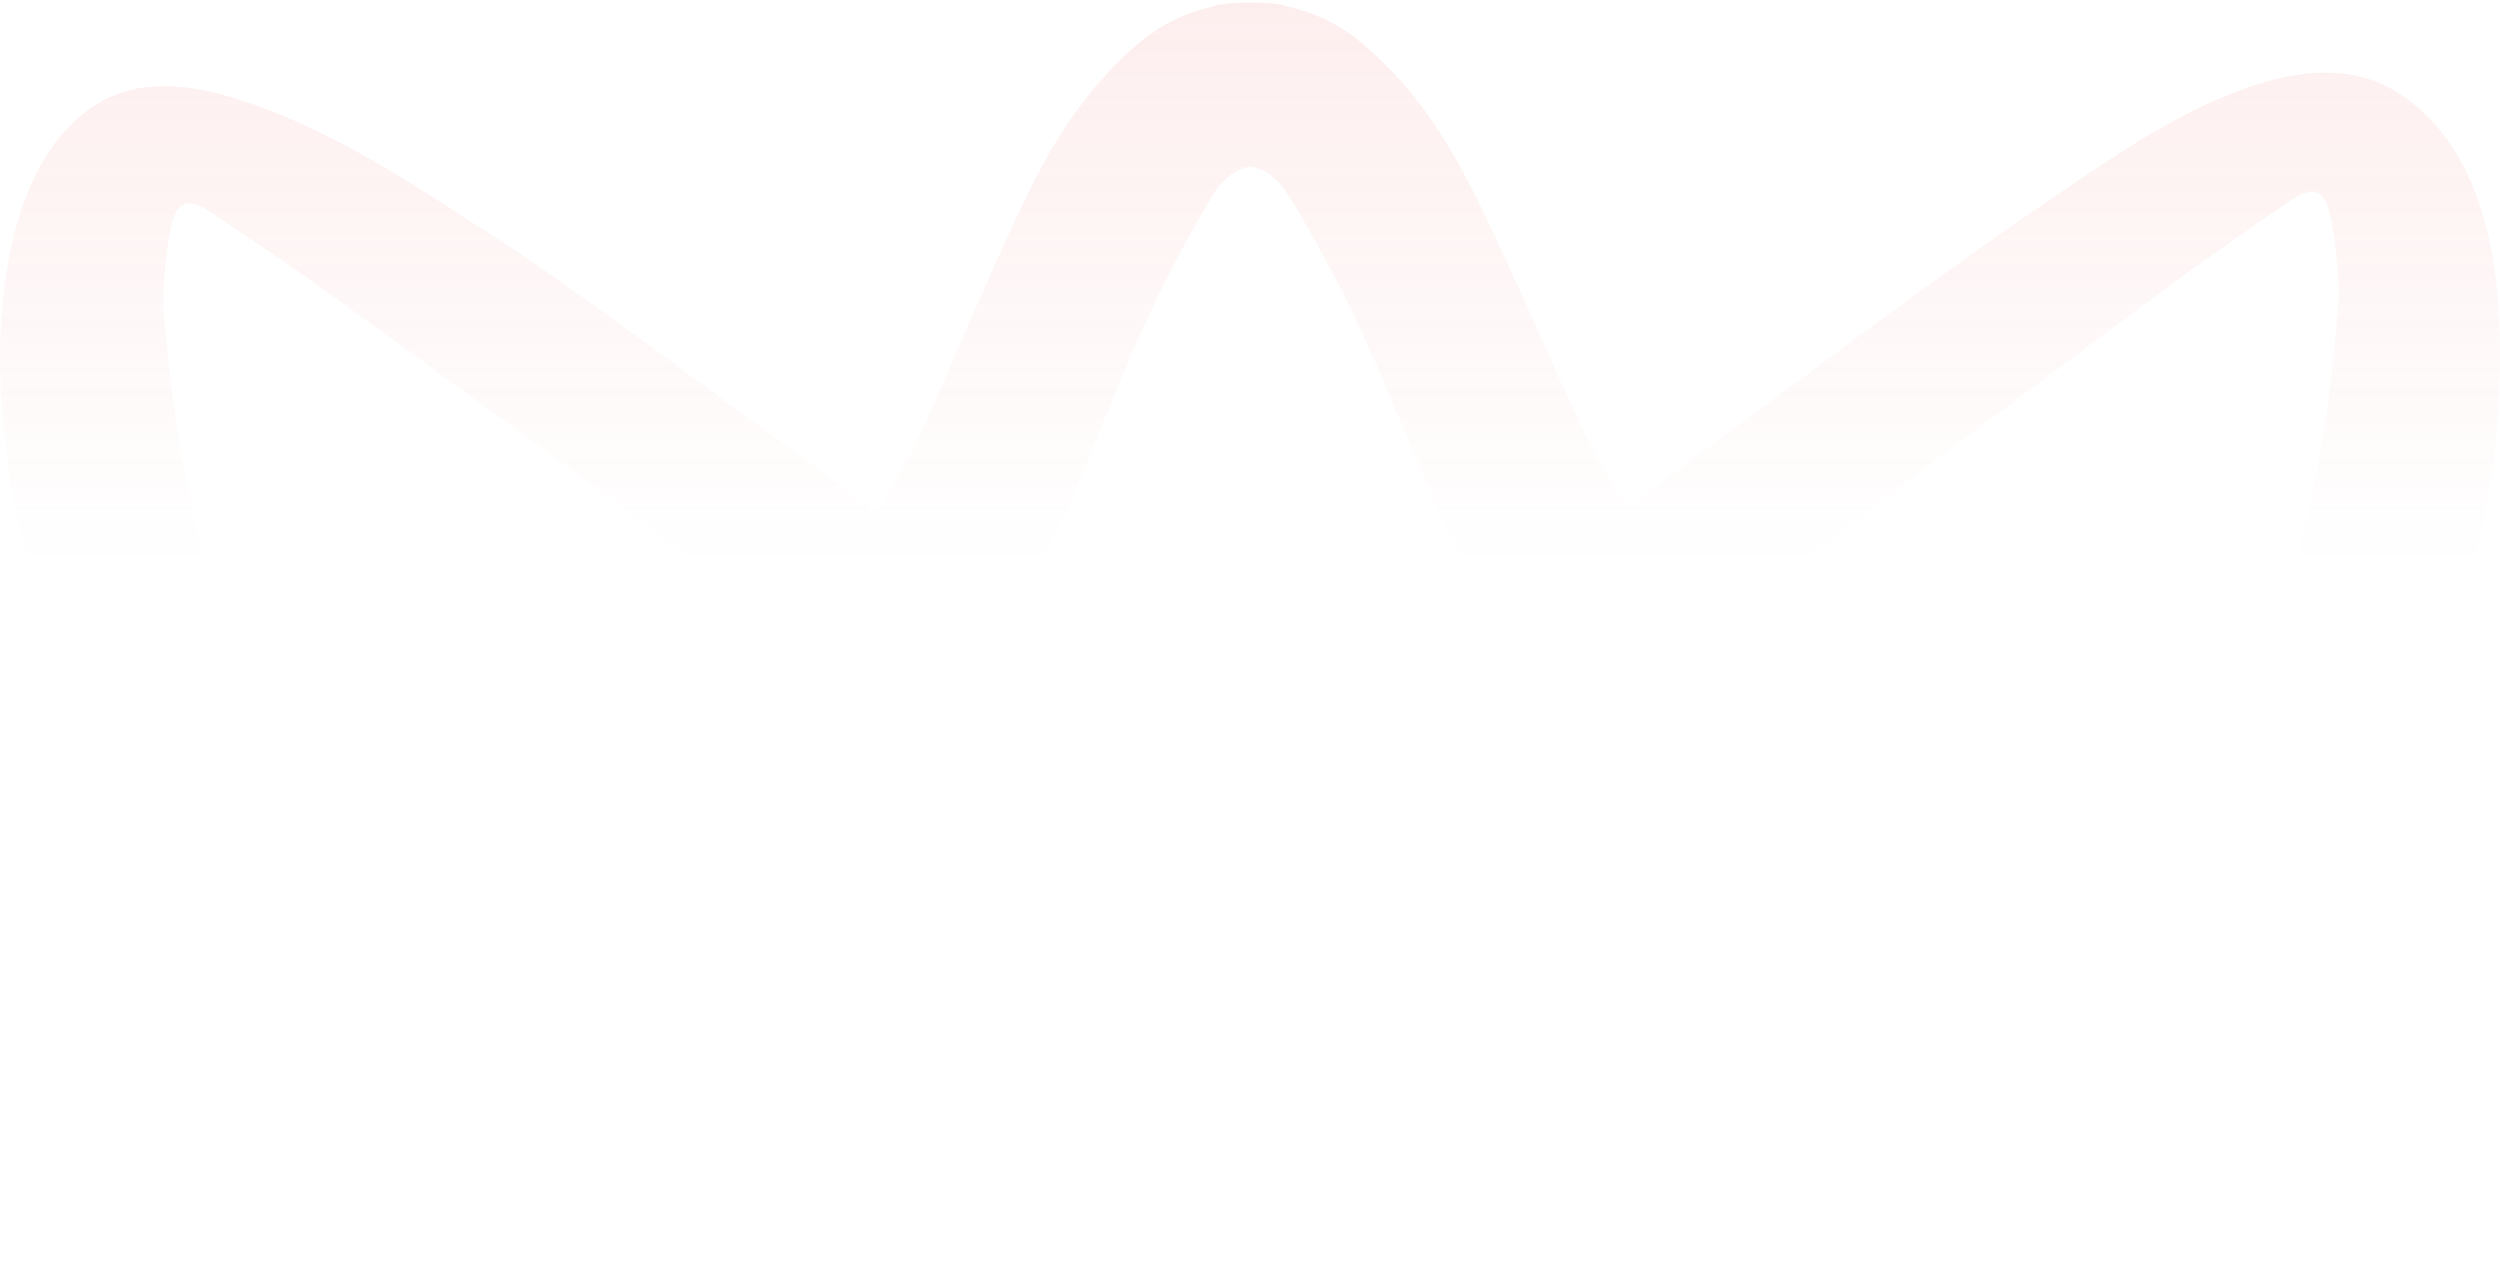 <svg width="825" height="418" viewBox="0 0 825 418" fill="none" xmlns="http://www.w3.org/2000/svg">
<path d="M824.628 103.368C822.94 74.886 815.132 45.857 791.304 30.591C756.558 8.339 702.908 47.978 674.724 67.126C637.149 92.648 601.609 119.859 565.313 146.441C556.688 152.754 548.373 159.315 539.147 166.385C538.138 167.153 536.693 166.954 535.927 165.943C535.866 165.866 535.816 165.788 535.767 165.7C530.853 157.266 526.254 150.103 522.753 142.675C513.886 123.902 505.906 104.914 497.1 86.13C485.326 61.029 474.397 35.612 450.172 14.856C442.651 8.279 433.524 3.81 423.72 1.916V1.618C420.223 1.077 416.689 0.817 413.148 0.839H413.099C412.834 0.834 412.575 0.845 412.305 0.845C412.035 0.845 411.781 0.839 411.511 0.845H411.461C407.921 0.867 404.392 1.165 400.895 1.745V2.043C391.113 4.048 382.036 8.61 374.592 15.271C350.588 36.291 339.945 61.829 328.453 87.047C319.845 105.936 312.075 125.007 303.412 143.873C299.982 151.346 295.46 158.559 290.646 167.037C290.028 168.141 288.633 168.539 287.53 167.92C287.442 167.871 287.354 167.815 287.271 167.755C277.974 160.79 269.586 154.323 260.89 148.098C227.622 124.283 195.335 98.982 160.991 76.752C139.651 62.945 118.299 48.668 94.824 38.837C76.235 31.055 51.569 22.671 32.721 33.872C3.66 51.137 -1.215 97.535 0.224 128.216L0.269 129.011C2.541 171.924 15.924 216.672 33.647 255.399C40.981 271.443 49.556 286.891 59.295 301.599C74.09 323.873 91.284 345.225 113.099 363.859C134.346 382.002 158.846 397.588 188.966 407.192C228.714 419.873 269.995 421.248 312.417 411.191C325.651 408.048 338.671 404.033 351.376 399.173C363.651 394.423 375.639 388.961 387.28 382.819C420.179 365.615 433.789 377.76 450.79 387.138C462.414 393.551 475.059 397.847 487.632 402.006C497.171 405.165 506.855 407.855 516.67 410.07C559.192 419.658 600.462 417.819 640.061 404.707C670.081 394.771 694.405 378.915 715.448 360.545C737.064 341.679 754.021 320.128 768.574 297.694C778.158 282.887 786.567 267.345 793.719 251.218C809.788 215.087 821.992 175.36 824.418 135.169C825.118 124.581 825.185 113.961 824.628 103.362M337.557 196.143C343.171 185.765 348.878 175.376 353.527 164.772C361.71 146.105 368.57 127.139 377.062 108.554C383.933 93.327 391.708 78.525 400.339 64.221C403.548 58.974 407.717 55.925 412.161 55.08C412.448 55.031 412.746 55.025 413.038 55.075C417.488 55.876 421.69 58.874 424.96 64.088C433.75 78.293 441.68 93.012 448.716 108.162C457.413 126.658 464.482 145.541 472.864 164.12C477.634 174.669 483.452 184.992 489.176 195.303C490.604 197.877 491.243 200.136 490.863 202.268C490.256 205.686 487.389 207.796 486.402 208.531C482.327 211.563 466.076 223.979 442.353 242.017C425.732 254.742 403.096 256.2 384.986 245.717C382.974 244.552 381.099 243.486 379.373 242.519C376.781 241.067 354.321 228.557 340.524 213.004C338.836 211.088 336.151 207.686 335.947 203.124C335.853 200.694 336.41 198.286 337.552 196.143M134.776 312.319C124.034 304.901 116.176 291.016 108.401 277.518C97.791 259.088 88.008 240.255 80.073 221.018C65.62 185.958 58.434 149.562 54.883 112.641C54.519 107.477 53.615 102.307 53.913 97.143C54.365 89.262 54.839 81.292 56.797 73.532C58.65 66.165 62.57 65.342 69.546 70.014C81.76 78.205 93.991 86.396 105.847 94.89C128.302 110.967 150.486 127.255 172.77 143.476C182.178 150.324 191.585 157.178 200.916 164.087C221.363 179.231 241.711 194.447 262.208 209.553C266.201 212.491 267.088 215.501 264.21 219.406C260.195 224.857 256.738 230.545 252.503 235.897C240.796 250.737 230.352 266.323 216.56 280.015C202.305 294.159 184.345 307.845 165.475 315.019C152.764 319.852 142.932 317.952 134.776 312.313M586.951 374.148C559.159 377.954 538.265 372.486 508.421 364.527C495.837 361.175 483.479 357.005 471.441 352.04C462.833 348.478 454.523 344.374 446.268 340.072C442.259 337.984 438.653 335.233 434.605 333.245C430.541 331.146 426.085 329.931 421.525 329.677C415.917 329.467 410.391 331.047 405.169 333.118C398.64 335.697 392.21 338.58 385.714 341.248C379.737 343.706 373.765 346.191 367.787 348.66C358.771 352.393 349.749 356.138 340.557 359.402C333.862 361.777 327.069 363.826 320.187 365.555C283.907 374.579 265.776 379.058 241.766 376.048C220.04 373.32 202.035 365.483 184.488 355.486C183.363 354.846 182.972 353.41 183.611 352.283C183.871 351.824 184.279 351.471 184.764 351.272C227.104 336.161 258.585 312.297 282.049 282.003C289.405 272.503 296.602 262.949 303.748 253.361C307.162 248.793 310.536 246.656 316.211 251.417C328.574 261.794 341.235 271.979 353.83 282.207C356.008 283.98 357.668 285.019 359.912 286.587C364.611 289.857 369.392 292.999 374.261 296.009C388.367 304.719 403.261 309.104 419.964 308.497C438.151 307.828 453.966 297.451 467.769 286.062C469.693 284.472 471.982 283.141 473.895 281.55C486.38 271.183 498.919 260.867 511.172 250.351C516.797 245.518 520.194 247.622 523.657 252.151C530.909 261.656 538.21 271.139 545.665 280.556C569.46 310.59 601.206 334.101 643.733 348.759C645.536 349.405 645.691 351.985 644.02 352.957C626.583 363.136 608.667 371.171 586.968 374.137M770.923 108.703C767.774 145.652 760.986 182.136 746.919 217.351C739.198 236.681 729.62 255.614 719.22 274.155C712.647 285.858 697.796 314.478 682.786 315.075C657.613 316.069 628.32 294.568 611.099 277.85C597.148 264.307 586.532 248.837 574.665 234.124C570.375 228.811 566.857 223.172 562.776 217.765C559.859 213.894 560.708 210.872 564.673 207.89C584.999 192.558 605.188 177.122 625.464 161.757C634.717 154.742 644.053 147.783 653.383 140.836C675.48 124.372 697.499 107.841 719.766 91.515C731.522 82.894 743.665 74.56 755.791 66.242C762.717 61.487 766.644 62.266 768.579 69.617C770.625 77.354 771.188 85.319 771.723 93.189C772.07 98.353 771.226 103.533 770.923 108.703Z" fill="url(#paint0_linear_77_1413)" fill-opacity="0.1"/>
<defs>
<linearGradient id="paint0_linear_77_1413" x1="409.706" y1="-5.016" x2="409.706" y2="186.805" gradientUnits="userSpaceOnUse">
<stop stop-color="#F15252"/>
<stop offset="1" stop-color="#F15252" stop-opacity="0"/>
</linearGradient>
</defs>
</svg>
